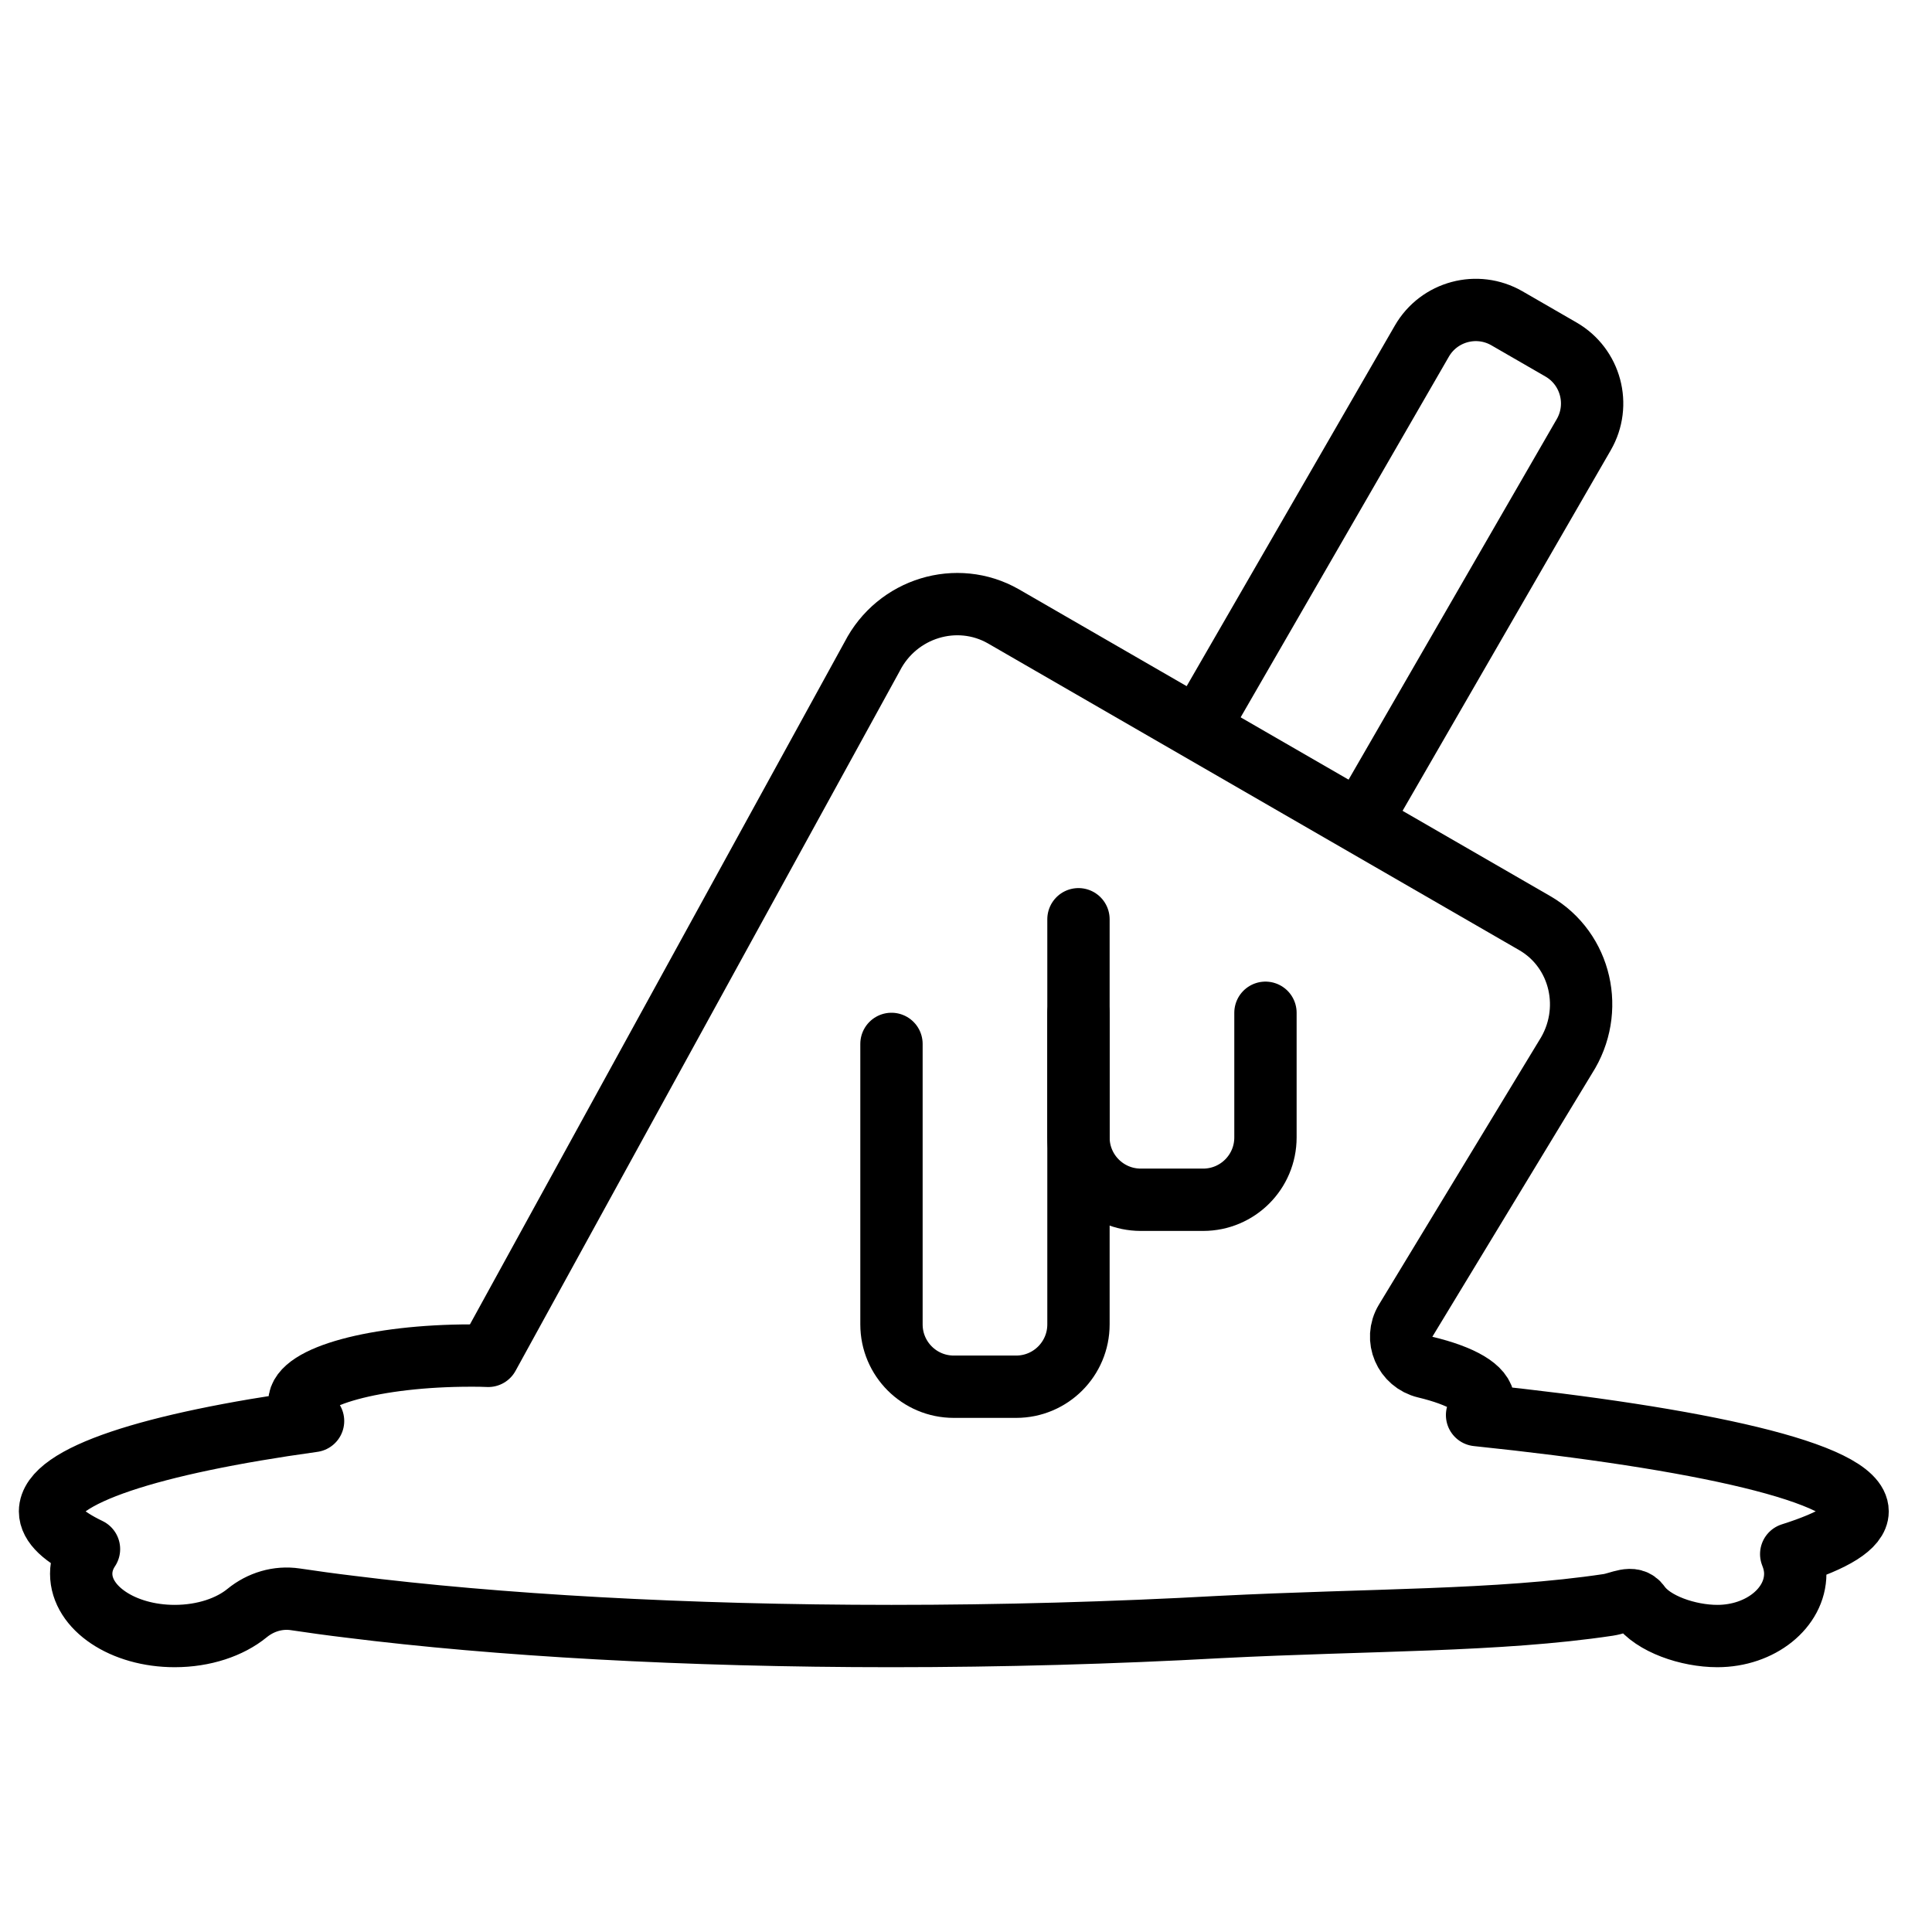 <?xml version="1.0" encoding="UTF-8"?>
<!-- Uploaded to: ICON Repo, www.svgrepo.com, Generator: ICON Repo Mixer Tools -->
<svg width="800px" height="800px" version="1.1" viewBox="144 144 512 512" xmlns="http://www.w3.org/2000/svg">
 <defs>
  <clipPath id="a">
   <path d="m369 148.09h282.9v304.91h-282.9z"/>
  </clipPath>
 </defs>
 <g clip-path="url(#a)">
  <path transform="matrix(8.259 0 0 8.259 156.35 222.43)" d="m37.128 13.574 7-12.124c0.552-0.957 1.774-1.285 2.732-0.732l1.732 1c0.957 0.552 1.284 1.775 0.732 2.732l-7 12.124" fill="none" stroke="#000000" stroke-width="2"/>
 </g>
 <path transform="matrix(8.259 0 0 8.259 156.35 222.43)" d="m55.98 40.37c0.08 0.2 0.13 0.41 0.13 0.63 0 1.1-1.12 2-2.5 2-0.935 0-2.07-0.388-2.5-1-0.224-0.318-0.615-0.058-1 0-3.541 0.53-7.657 0.466-12.46 0.71-3.43 0.19-7.01 0.29-10.54 0.29-6.62 0-12.67-0.35-17.37-0.94-0.611-0.073-1.196-0.154-1.757-0.238-0.558-0.083-1.114 0.085-1.551 0.442-0.549 0.449-1.384 0.736-2.322 0.736-1.66 0-3-0.9-3-2 0-0.28 0.09-0.55 0.25-0.79-0.81-0.39-1.25-0.79-1.25-1.21 0-1.14 3.24-2.18 8.44-2.9-0.28-0.19-0.44-0.39-0.44-0.6 0-0.83 2.46-1.5 5.5-1.5 0.19 0 0.38 0 0.56 0.01l12.32-22.44c0.8-1.56 2.72-2.14 4.21-1.29l17.06 9.85c1.48 0.86 1.93 2.81 0.98 4.29l-5.132 8.461c-0.354 0.582-0.028 1.333 0.634 1.491 1.145 0.275 1.868 0.68 1.868 1.128 0 0.14-0.07 0.28-0.21 0.41 7.11 0.74 12.21 1.85 12.21 3.09 0 0.48-0.77 0.94-2.13 1.37z" fill="none" stroke="#000000" stroke-linejoin="round" stroke-width="2"/>
 <path transform="matrix(8.259 0 0 8.259 156.35 222.43)" d="m33.11 20v13c0 1.105-0.895 2-2 2h-2c-1.105 0-2-0.895-2-2v-9" fill="none" stroke="#000000" stroke-linecap="round" stroke-width="2"/>
 <path transform="matrix(8.259 0 0 8.259 156.35 222.43)" d="m39.11 24.001v-1 4c0 1.105-0.895 2-2 2h-2c-1.105 0-2-0.895-2-2v-4" fill="none" stroke="#000000" stroke-linecap="round" stroke-linejoin="round" stroke-width="2"/>
</svg>